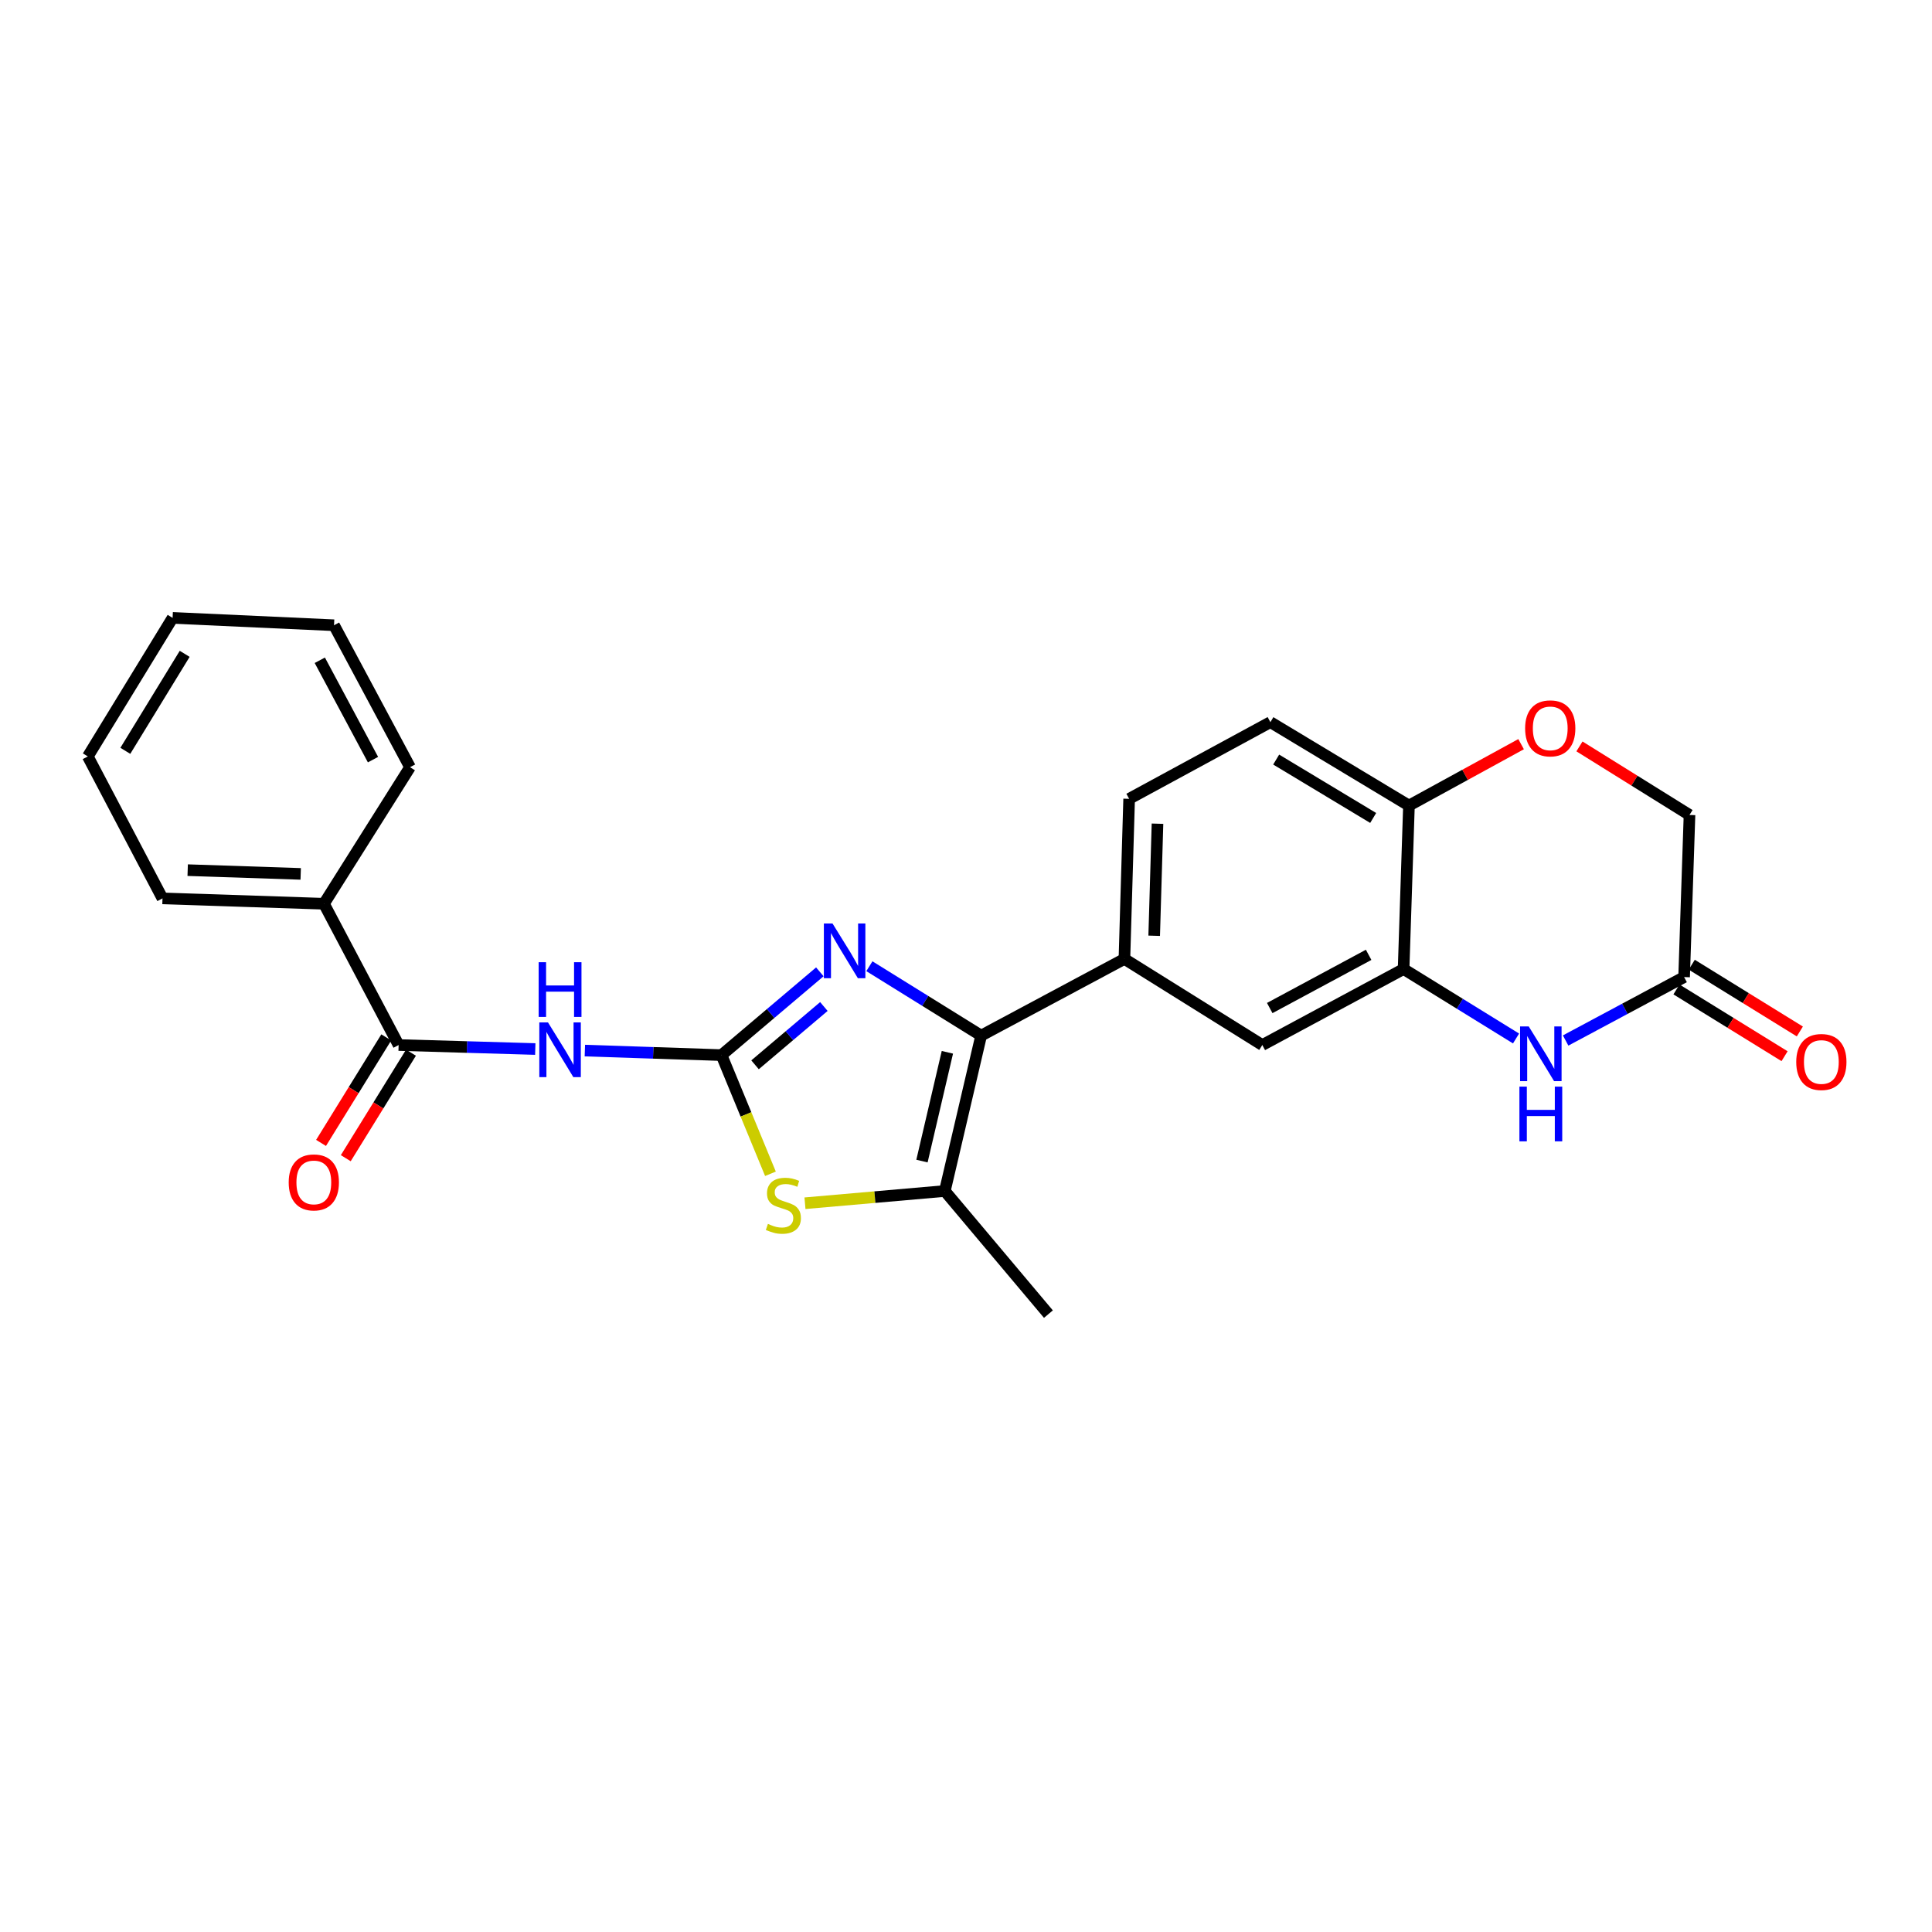 <?xml version='1.0' encoding='iso-8859-1'?>
<svg version='1.1' baseProfile='full'
              xmlns='http://www.w3.org/2000/svg'
                      xmlns:rdkit='http://www.rdkit.org/xml'
                      xmlns:xlink='http://www.w3.org/1999/xlink'
                  xml:space='preserve'
width='1000px' height='1000px' viewBox='0 0 1000 1000'>
<!-- END OF HEADER -->
<rect style='opacity:1.0;fill:#FFFFFF;stroke:none' width='1000' height='1000' x='0' y='0'> </rect>
<path class='bond-0' d='M 373.45,546.127 L 398.898,524.575' style='fill:none;fill-rule:evenodd;stroke:#000000;stroke-width:6px;stroke-linecap:butt;stroke-linejoin:miter;stroke-opacity:1' />
<path class='bond-0' d='M 398.898,524.575 L 424.346,503.023' style='fill:none;fill-rule:evenodd;stroke:#0000FF;stroke-width:6px;stroke-linecap:butt;stroke-linejoin:miter;stroke-opacity:1' />
<path class='bond-0' d='M 390.809,551.143 L 408.622,536.057' style='fill:none;fill-rule:evenodd;stroke:#000000;stroke-width:6px;stroke-linecap:butt;stroke-linejoin:miter;stroke-opacity:1' />
<path class='bond-0' d='M 408.622,536.057 L 426.436,520.971' style='fill:none;fill-rule:evenodd;stroke:#0000FF;stroke-width:6px;stroke-linecap:butt;stroke-linejoin:miter;stroke-opacity:1' />
<path class='bond-2' d='M 373.45,546.127 L 338.085,544.952' style='fill:none;fill-rule:evenodd;stroke:#000000;stroke-width:6px;stroke-linecap:butt;stroke-linejoin:miter;stroke-opacity:1' />
<path class='bond-2' d='M 338.085,544.952 L 302.72,543.778' style='fill:none;fill-rule:evenodd;stroke:#0000FF;stroke-width:6px;stroke-linecap:butt;stroke-linejoin:miter;stroke-opacity:1' />
<path class='bond-3' d='M 373.45,546.127 L 386.117,576.838' style='fill:none;fill-rule:evenodd;stroke:#000000;stroke-width:6px;stroke-linecap:butt;stroke-linejoin:miter;stroke-opacity:1' />
<path class='bond-3' d='M 386.117,576.838 L 398.784,607.549' style='fill:none;fill-rule:evenodd;stroke:#CCCC00;stroke-width:6px;stroke-linecap:butt;stroke-linejoin:miter;stroke-opacity:1' />
<path class='bond-1' d='M 449.992,500.118 L 478.914,518.073' style='fill:none;fill-rule:evenodd;stroke:#0000FF;stroke-width:6px;stroke-linecap:butt;stroke-linejoin:miter;stroke-opacity:1' />
<path class='bond-1' d='M 478.914,518.073 L 507.835,536.029' style='fill:none;fill-rule:evenodd;stroke:#000000;stroke-width:6px;stroke-linecap:butt;stroke-linejoin:miter;stroke-opacity:1' />
<path class='bond-8' d='M 507.835,536.029 L 581.999,496.339' style='fill:none;fill-rule:evenodd;stroke:#000000;stroke-width:6px;stroke-linecap:butt;stroke-linejoin:miter;stroke-opacity:1' />
<path class='bond-25' d='M 507.835,536.029 L 489.043,616.462' style='fill:none;fill-rule:evenodd;stroke:#000000;stroke-width:6px;stroke-linecap:butt;stroke-linejoin:miter;stroke-opacity:1' />
<path class='bond-25' d='M 490.364,544.671 L 477.209,600.974' style='fill:none;fill-rule:evenodd;stroke:#000000;stroke-width:6px;stroke-linecap:butt;stroke-linejoin:miter;stroke-opacity:1' />
<path class='bond-6' d='M 277.06,542.977 L 241.691,541.944' style='fill:none;fill-rule:evenodd;stroke:#0000FF;stroke-width:6px;stroke-linecap:butt;stroke-linejoin:miter;stroke-opacity:1' />
<path class='bond-6' d='M 241.691,541.944 L 206.322,540.911' style='fill:none;fill-rule:evenodd;stroke:#000000;stroke-width:6px;stroke-linecap:butt;stroke-linejoin:miter;stroke-opacity:1' />
<path class='bond-4' d='M 416.652,622.791 L 452.847,619.627' style='fill:none;fill-rule:evenodd;stroke:#CCCC00;stroke-width:6px;stroke-linecap:butt;stroke-linejoin:miter;stroke-opacity:1' />
<path class='bond-4' d='M 452.847,619.627 L 489.043,616.462' style='fill:none;fill-rule:evenodd;stroke:#000000;stroke-width:6px;stroke-linecap:butt;stroke-linejoin:miter;stroke-opacity:1' />
<path class='bond-19' d='M 489.043,616.462 L 542.66,680.186' style='fill:none;fill-rule:evenodd;stroke:#000000;stroke-width:6px;stroke-linecap:butt;stroke-linejoin:miter;stroke-opacity:1' />
<path class='bond-5' d='M 784.7,537.519 L 755.599,519.545' style='fill:none;fill-rule:evenodd;stroke:#0000FF;stroke-width:6px;stroke-linecap:butt;stroke-linejoin:miter;stroke-opacity:1' />
<path class='bond-5' d='M 755.599,519.545 L 726.498,501.572' style='fill:none;fill-rule:evenodd;stroke:#000000;stroke-width:6px;stroke-linecap:butt;stroke-linejoin:miter;stroke-opacity:1' />
<path class='bond-9' d='M 810.371,538.565 L 841.031,522.15' style='fill:none;fill-rule:evenodd;stroke:#0000FF;stroke-width:6px;stroke-linecap:butt;stroke-linejoin:miter;stroke-opacity:1' />
<path class='bond-9' d='M 841.031,522.15 L 871.692,505.735' style='fill:none;fill-rule:evenodd;stroke:#000000;stroke-width:6px;stroke-linecap:butt;stroke-linejoin:miter;stroke-opacity:1' />
<path class='bond-13' d='M 199.922,536.956 L 183.048,564.263' style='fill:none;fill-rule:evenodd;stroke:#000000;stroke-width:6px;stroke-linecap:butt;stroke-linejoin:miter;stroke-opacity:1' />
<path class='bond-13' d='M 183.048,564.263 L 166.174,591.57' style='fill:none;fill-rule:evenodd;stroke:#FF0000;stroke-width:6px;stroke-linecap:butt;stroke-linejoin:miter;stroke-opacity:1' />
<path class='bond-13' d='M 212.722,544.865 L 195.848,572.172' style='fill:none;fill-rule:evenodd;stroke:#000000;stroke-width:6px;stroke-linecap:butt;stroke-linejoin:miter;stroke-opacity:1' />
<path class='bond-13' d='M 195.848,572.172 L 178.974,599.479' style='fill:none;fill-rule:evenodd;stroke:#FF0000;stroke-width:6px;stroke-linecap:butt;stroke-linejoin:miter;stroke-opacity:1' />
<path class='bond-14' d='M 206.322,540.911 L 167.676,467.783' style='fill:none;fill-rule:evenodd;stroke:#000000;stroke-width:6px;stroke-linecap:butt;stroke-linejoin:miter;stroke-opacity:1' />
<path class='bond-7' d='M 726.498,501.572 L 653.371,540.911' style='fill:none;fill-rule:evenodd;stroke:#000000;stroke-width:6px;stroke-linecap:butt;stroke-linejoin:miter;stroke-opacity:1' />
<path class='bond-7' d='M 708.401,494.221 L 657.211,521.759' style='fill:none;fill-rule:evenodd;stroke:#000000;stroke-width:6px;stroke-linecap:butt;stroke-linejoin:miter;stroke-opacity:1' />
<path class='bond-27' d='M 726.498,501.572 L 729.274,416.958' style='fill:none;fill-rule:evenodd;stroke:#000000;stroke-width:6px;stroke-linecap:butt;stroke-linejoin:miter;stroke-opacity:1' />
<path class='bond-11' d='M 581.999,496.339 L 653.371,540.911' style='fill:none;fill-rule:evenodd;stroke:#000000;stroke-width:6px;stroke-linecap:butt;stroke-linejoin:miter;stroke-opacity:1' />
<path class='bond-15' d='M 581.999,496.339 L 584.44,413.472' style='fill:none;fill-rule:evenodd;stroke:#000000;stroke-width:6px;stroke-linecap:butt;stroke-linejoin:miter;stroke-opacity:1' />
<path class='bond-15' d='M 597.405,484.352 L 599.114,426.345' style='fill:none;fill-rule:evenodd;stroke:#000000;stroke-width:6px;stroke-linecap:butt;stroke-linejoin:miter;stroke-opacity:1' />
<path class='bond-16' d='M 867.739,512.136 L 895.714,529.412' style='fill:none;fill-rule:evenodd;stroke:#000000;stroke-width:6px;stroke-linecap:butt;stroke-linejoin:miter;stroke-opacity:1' />
<path class='bond-16' d='M 895.714,529.412 L 923.689,546.688' style='fill:none;fill-rule:evenodd;stroke:#FF0000;stroke-width:6px;stroke-linecap:butt;stroke-linejoin:miter;stroke-opacity:1' />
<path class='bond-16' d='M 875.645,499.333 L 903.62,516.61' style='fill:none;fill-rule:evenodd;stroke:#000000;stroke-width:6px;stroke-linecap:butt;stroke-linejoin:miter;stroke-opacity:1' />
<path class='bond-16' d='M 903.62,516.61 L 931.595,533.886' style='fill:none;fill-rule:evenodd;stroke:#FF0000;stroke-width:6px;stroke-linecap:butt;stroke-linejoin:miter;stroke-opacity:1' />
<path class='bond-28' d='M 871.692,505.735 L 874.484,421.823' style='fill:none;fill-rule:evenodd;stroke:#000000;stroke-width:6px;stroke-linecap:butt;stroke-linejoin:miter;stroke-opacity:1' />
<path class='bond-10' d='M 787.317,385.177 L 758.295,401.067' style='fill:none;fill-rule:evenodd;stroke:#FF0000;stroke-width:6px;stroke-linecap:butt;stroke-linejoin:miter;stroke-opacity:1' />
<path class='bond-10' d='M 758.295,401.067 L 729.274,416.958' style='fill:none;fill-rule:evenodd;stroke:#000000;stroke-width:6px;stroke-linecap:butt;stroke-linejoin:miter;stroke-opacity:1' />
<path class='bond-17' d='M 817.524,386.339 L 846.004,404.081' style='fill:none;fill-rule:evenodd;stroke:#FF0000;stroke-width:6px;stroke-linecap:butt;stroke-linejoin:miter;stroke-opacity:1' />
<path class='bond-17' d='M 846.004,404.081 L 874.484,421.823' style='fill:none;fill-rule:evenodd;stroke:#000000;stroke-width:6px;stroke-linecap:butt;stroke-linejoin:miter;stroke-opacity:1' />
<path class='bond-12' d='M 729.274,416.958 L 657.55,373.782' style='fill:none;fill-rule:evenodd;stroke:#000000;stroke-width:6px;stroke-linecap:butt;stroke-linejoin:miter;stroke-opacity:1' />
<path class='bond-12' d='M 710.755,423.373 L 660.549,393.15' style='fill:none;fill-rule:evenodd;stroke:#000000;stroke-width:6px;stroke-linecap:butt;stroke-linejoin:miter;stroke-opacity:1' />
<path class='bond-20' d='M 167.676,467.783 L 84.108,465.008' style='fill:none;fill-rule:evenodd;stroke:#000000;stroke-width:6px;stroke-linecap:butt;stroke-linejoin:miter;stroke-opacity:1' />
<path class='bond-20' d='M 155.641,452.328 L 97.143,450.386' style='fill:none;fill-rule:evenodd;stroke:#000000;stroke-width:6px;stroke-linecap:butt;stroke-linejoin:miter;stroke-opacity:1' />
<path class='bond-21' d='M 167.676,467.783 L 212.232,397.105' style='fill:none;fill-rule:evenodd;stroke:#000000;stroke-width:6px;stroke-linecap:butt;stroke-linejoin:miter;stroke-opacity:1' />
<path class='bond-18' d='M 584.44,413.472 L 657.55,373.782' style='fill:none;fill-rule:evenodd;stroke:#000000;stroke-width:6px;stroke-linecap:butt;stroke-linejoin:miter;stroke-opacity:1' />
<path class='bond-23' d='M 84.108,465.008 L 45.455,391.529' style='fill:none;fill-rule:evenodd;stroke:#000000;stroke-width:6px;stroke-linecap:butt;stroke-linejoin:miter;stroke-opacity:1' />
<path class='bond-22' d='M 212.232,397.105 L 172.893,323.626' style='fill:none;fill-rule:evenodd;stroke:#000000;stroke-width:6px;stroke-linecap:butt;stroke-linejoin:miter;stroke-opacity:1' />
<path class='bond-22' d='M 193.066,393.185 L 165.528,341.75' style='fill:none;fill-rule:evenodd;stroke:#000000;stroke-width:6px;stroke-linecap:butt;stroke-linejoin:miter;stroke-opacity:1' />
<path class='bond-24' d='M 172.893,323.626 L 89.341,319.814' style='fill:none;fill-rule:evenodd;stroke:#000000;stroke-width:6px;stroke-linecap:butt;stroke-linejoin:miter;stroke-opacity:1' />
<path class='bond-26' d='M 45.455,391.529 L 89.341,319.814' style='fill:none;fill-rule:evenodd;stroke:#000000;stroke-width:6px;stroke-linecap:butt;stroke-linejoin:miter;stroke-opacity:1' />
<path class='bond-26' d='M 64.872,388.626 L 95.592,338.426' style='fill:none;fill-rule:evenodd;stroke:#000000;stroke-width:6px;stroke-linecap:butt;stroke-linejoin:miter;stroke-opacity:1' />
<path  class='atom-1' d='M 430.913 477.999
L 440.193 492.999
Q 441.113 494.479, 442.593 497.159
Q 444.073 499.839, 444.153 499.999
L 444.153 477.999
L 447.913 477.999
L 447.913 506.319
L 444.033 506.319
L 434.073 489.919
Q 432.913 487.999, 431.673 485.799
Q 430.473 483.599, 430.113 482.919
L 430.113 506.319
L 426.433 506.319
L 426.433 477.999
L 430.913 477.999
' fill='#0000FF'/>
<path  class='atom-3' d='M 283.63 529.192
L 292.91 544.192
Q 293.83 545.672, 295.31 548.352
Q 296.79 551.032, 296.87 551.192
L 296.87 529.192
L 300.63 529.192
L 300.63 557.512
L 296.75 557.512
L 286.79 541.112
Q 285.63 539.192, 284.39 536.992
Q 283.19 534.792, 282.83 534.112
L 282.83 557.512
L 279.15 557.512
L 279.15 529.192
L 283.63 529.192
' fill='#0000FF'/>
<path  class='atom-3' d='M 278.81 498.04
L 282.65 498.04
L 282.65 510.08
L 297.13 510.08
L 297.13 498.04
L 300.97 498.04
L 300.97 526.36
L 297.13 526.36
L 297.13 513.28
L 282.65 513.28
L 282.65 526.36
L 278.81 526.36
L 278.81 498.04
' fill='#0000FF'/>
<path  class='atom-4' d='M 397.475 633.488
Q 397.795 633.608, 399.115 634.168
Q 400.435 634.728, 401.875 635.088
Q 403.355 635.408, 404.795 635.408
Q 407.475 635.408, 409.035 634.128
Q 410.595 632.808, 410.595 630.528
Q 410.595 628.968, 409.795 628.008
Q 409.035 627.048, 407.835 626.528
Q 406.635 626.008, 404.635 625.408
Q 402.115 624.648, 400.595 623.928
Q 399.115 623.208, 398.035 621.688
Q 396.995 620.168, 396.995 617.608
Q 396.995 614.048, 399.395 611.848
Q 401.835 609.648, 406.635 609.648
Q 409.915 609.648, 413.635 611.208
L 412.715 614.288
Q 409.315 612.888, 406.755 612.888
Q 403.995 612.888, 402.475 614.048
Q 400.955 615.168, 400.995 617.128
Q 400.995 618.648, 401.755 619.568
Q 402.555 620.488, 403.675 621.008
Q 404.835 621.528, 406.755 622.128
Q 409.315 622.928, 410.835 623.728
Q 412.355 624.528, 413.435 626.168
Q 414.555 627.768, 414.555 630.528
Q 414.555 634.448, 411.915 636.568
Q 409.315 638.648, 404.955 638.648
Q 402.435 638.648, 400.515 638.088
Q 398.635 637.568, 396.395 636.648
L 397.475 633.488
' fill='#CCCC00'/>
<path  class='atom-6' d='M 791.268 531.281
L 800.548 546.281
Q 801.468 547.761, 802.948 550.441
Q 804.428 553.121, 804.508 553.281
L 804.508 531.281
L 808.268 531.281
L 808.268 559.601
L 804.388 559.601
L 794.428 543.201
Q 793.268 541.281, 792.028 539.081
Q 790.828 536.881, 790.468 536.201
L 790.468 559.601
L 786.788 559.601
L 786.788 531.281
L 791.268 531.281
' fill='#0000FF'/>
<path  class='atom-6' d='M 786.448 562.433
L 790.288 562.433
L 790.288 574.473
L 804.768 574.473
L 804.768 562.433
L 808.608 562.433
L 808.608 590.753
L 804.768 590.753
L 804.768 577.673
L 790.288 577.673
L 790.288 590.753
L 786.448 590.753
L 786.448 562.433
' fill='#0000FF'/>
<path  class='atom-11' d='M 789.401 376.997
Q 789.401 370.197, 792.761 366.397
Q 796.121 362.597, 802.401 362.597
Q 808.681 362.597, 812.041 366.397
Q 815.401 370.197, 815.401 376.997
Q 815.401 383.877, 812.001 387.797
Q 808.601 391.677, 802.401 391.677
Q 796.161 391.677, 792.761 387.797
Q 789.401 383.917, 789.401 376.997
M 802.401 388.477
Q 806.721 388.477, 809.041 385.597
Q 811.401 382.677, 811.401 376.997
Q 811.401 371.437, 809.041 368.637
Q 806.721 365.797, 802.401 365.797
Q 798.081 365.797, 795.721 368.597
Q 793.401 371.397, 793.401 376.997
Q 793.401 382.717, 795.721 385.597
Q 798.081 388.477, 802.401 388.477
' fill='#FF0000'/>
<path  class='atom-14' d='M 149.435 612.012
Q 149.435 605.212, 152.795 601.412
Q 156.155 597.612, 162.435 597.612
Q 168.715 597.612, 172.075 601.412
Q 175.435 605.212, 175.435 612.012
Q 175.435 618.892, 172.035 622.812
Q 168.635 626.692, 162.435 626.692
Q 156.195 626.692, 152.795 622.812
Q 149.435 618.932, 149.435 612.012
M 162.435 623.492
Q 166.755 623.492, 169.075 620.612
Q 171.435 617.692, 171.435 612.012
Q 171.435 606.452, 169.075 603.652
Q 166.755 600.812, 162.435 600.812
Q 158.115 600.812, 155.755 603.612
Q 153.435 606.412, 153.435 612.012
Q 153.435 617.732, 155.755 620.612
Q 158.115 623.492, 162.435 623.492
' fill='#FF0000'/>
<path  class='atom-17' d='M 929.729 549.684
Q 929.729 542.884, 933.089 539.084
Q 936.449 535.284, 942.729 535.284
Q 949.009 535.284, 952.369 539.084
Q 955.729 542.884, 955.729 549.684
Q 955.729 556.564, 952.329 560.484
Q 948.929 564.364, 942.729 564.364
Q 936.489 564.364, 933.089 560.484
Q 929.729 556.604, 929.729 549.684
M 942.729 561.164
Q 947.049 561.164, 949.369 558.284
Q 951.729 555.364, 951.729 549.684
Q 951.729 544.124, 949.369 541.324
Q 947.049 538.484, 942.729 538.484
Q 938.409 538.484, 936.049 541.284
Q 933.729 544.084, 933.729 549.684
Q 933.729 555.404, 936.049 558.284
Q 938.409 561.164, 942.729 561.164
' fill='#FF0000'/>
</svg>

